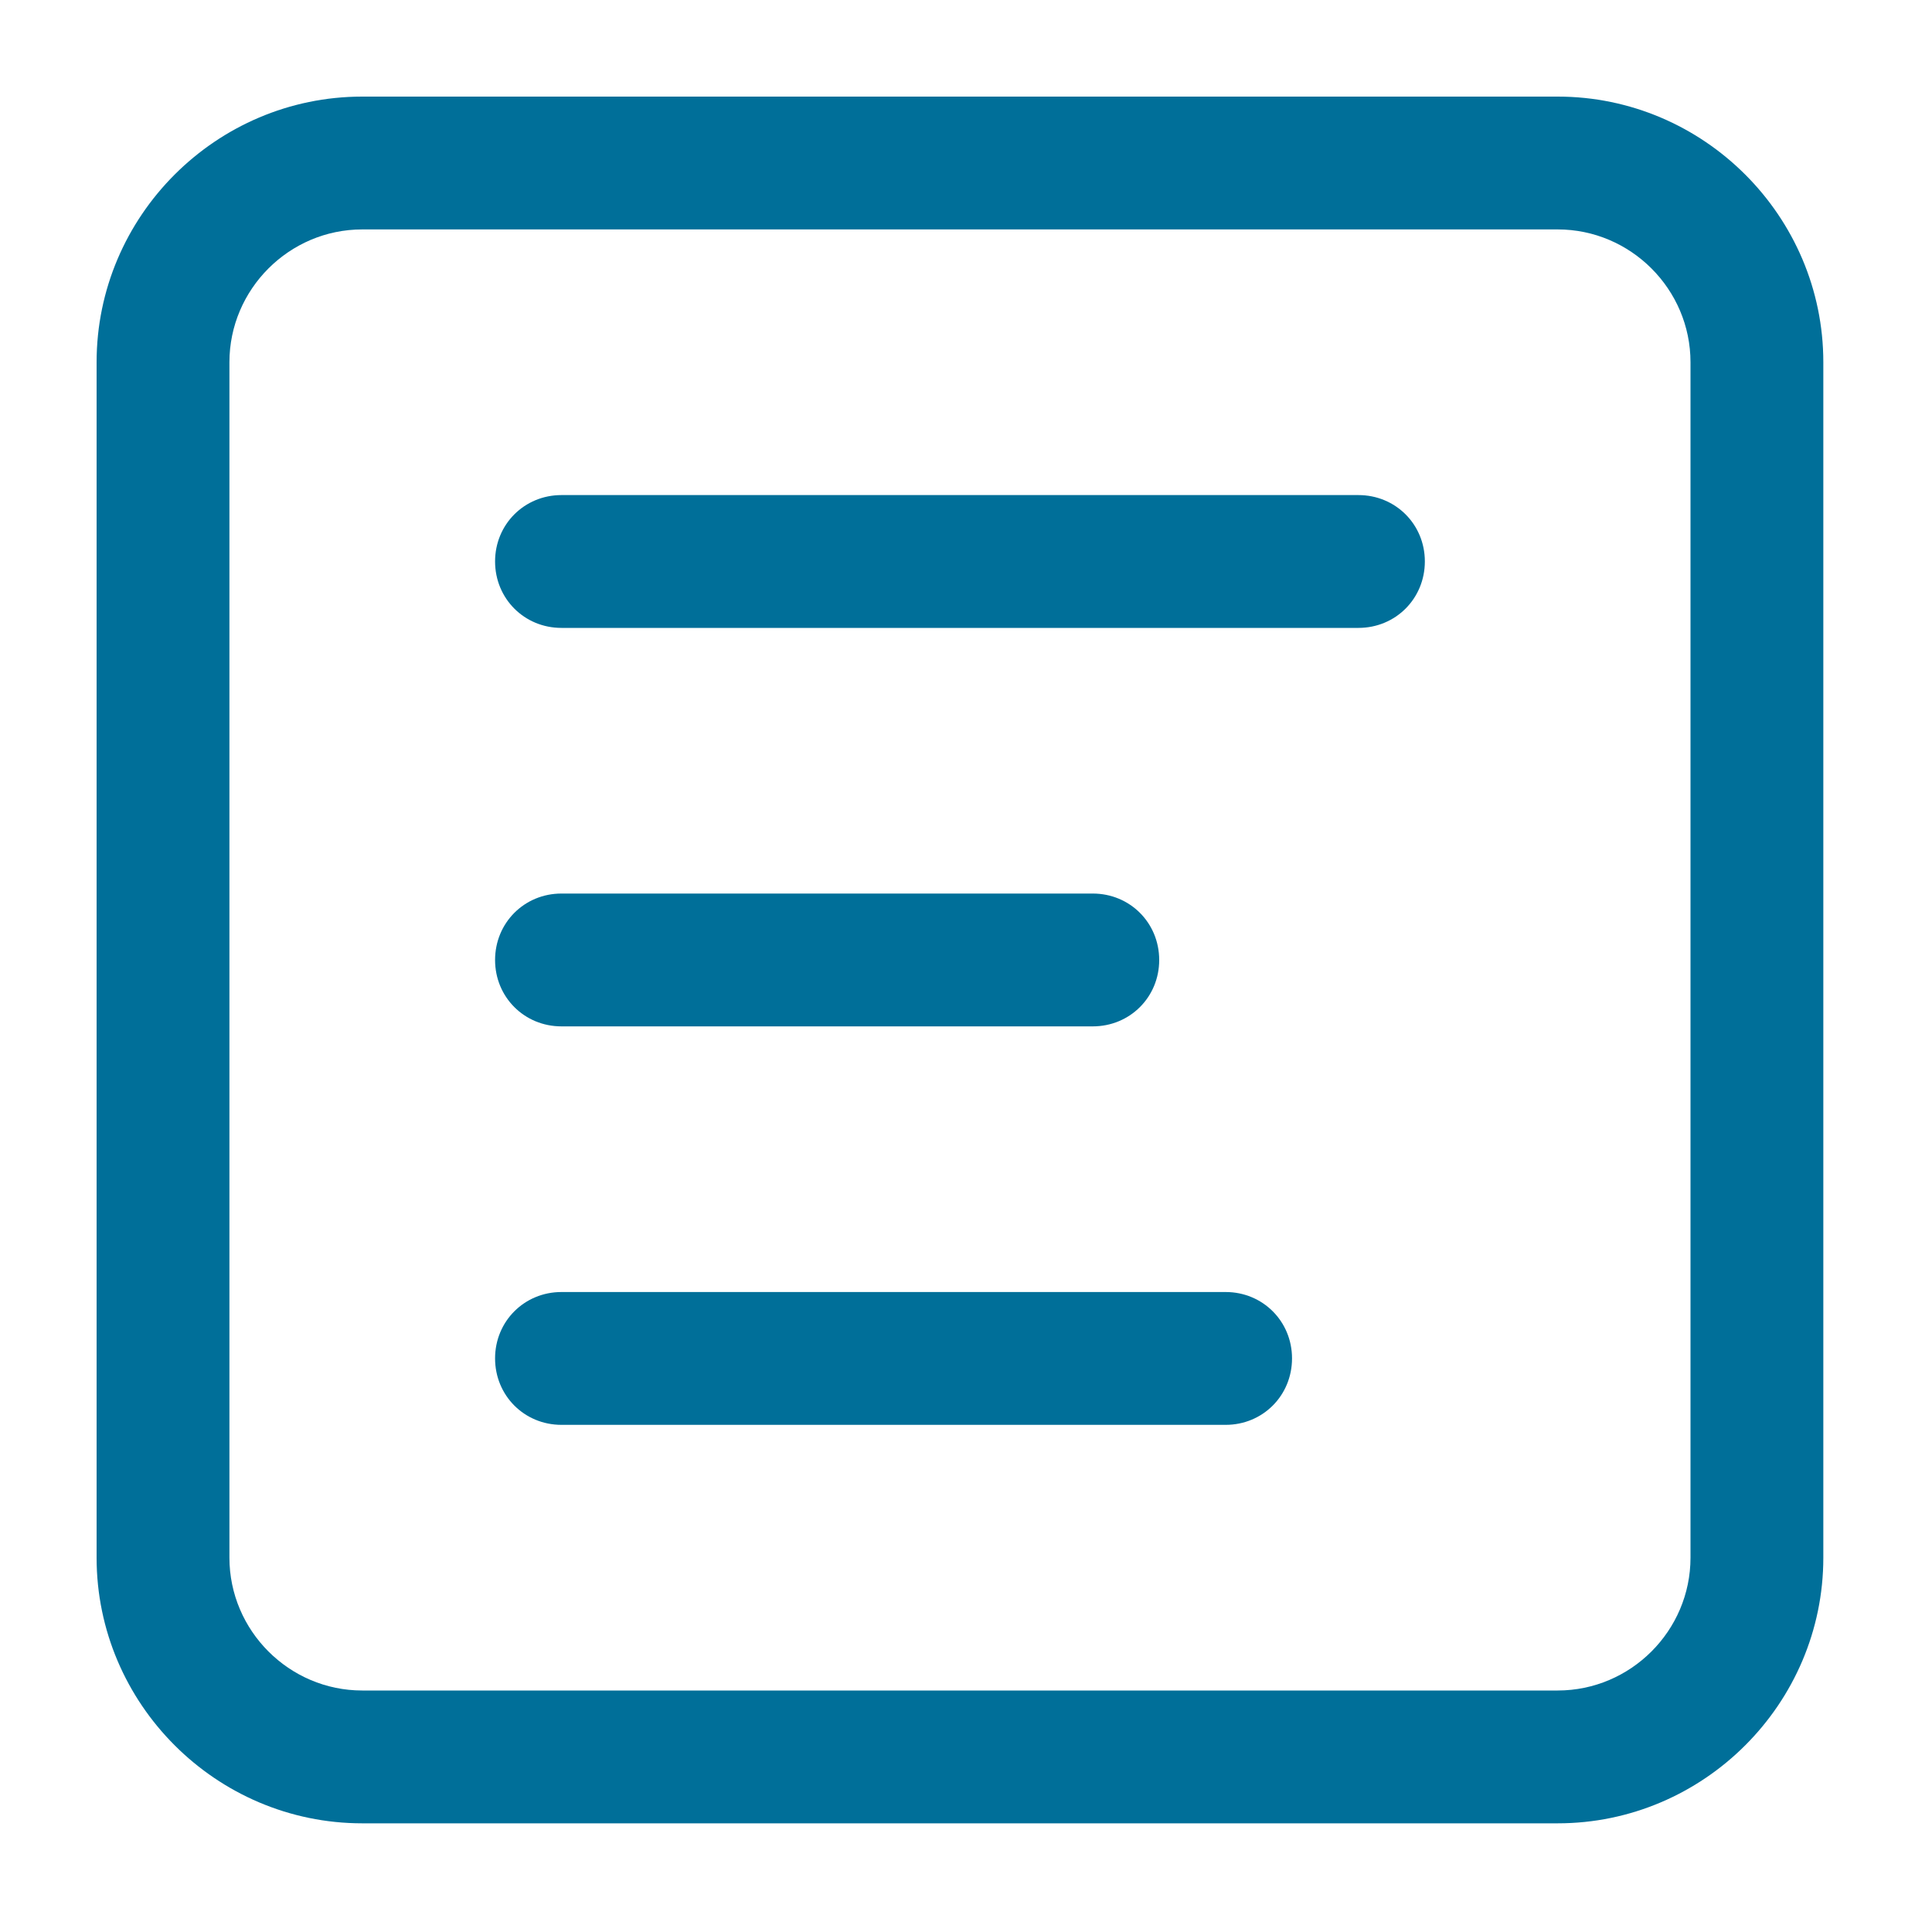 <svg width="20" height="20" viewBox="0 0 20 20" fill="none" xmlns="http://www.w3.org/2000/svg">
<path d="M5.812 10.625H11.312C11.697 10.625 12 10.322 12 9.938C12 9.553 11.697 9.25 11.312 9.25H5.812C5.428 9.25 5.125 9.553 5.125 9.938C5.125 10.322 5.428 10.625 5.812 10.625ZM16.125 1H3.75C2.237 1 1 2.237 1 3.75V16.125C1 17.637 2.237 18.875 3.75 18.875H16.125C17.637 18.875 18.875 17.637 18.875 16.125V3.75C18.875 2.237 17.637 1 16.125 1ZM17.5 16.125C17.5 16.881 16.881 17.5 16.125 17.5H3.75C2.994 17.5 2.375 16.881 2.375 16.125V3.75C2.375 2.994 2.994 2.375 3.75 2.375H16.125C16.881 2.375 17.5 2.994 17.5 3.75V16.125ZM14.062 5.125H5.812C5.428 5.125 5.125 5.428 5.125 5.812C5.125 6.197 5.428 6.5 5.812 6.5H14.062C14.447 6.5 14.75 6.197 14.75 5.812C14.75 5.428 14.447 5.125 14.062 5.125ZM12.688 13.375H5.812C5.428 13.375 5.125 13.678 5.125 14.062C5.125 14.447 5.428 14.75 5.812 14.75H12.688C13.072 14.75 13.375 14.447 13.375 14.062C13.375 13.678 13.072 13.375 12.688 13.375Z" fill="#006F99"/>
</svg>
